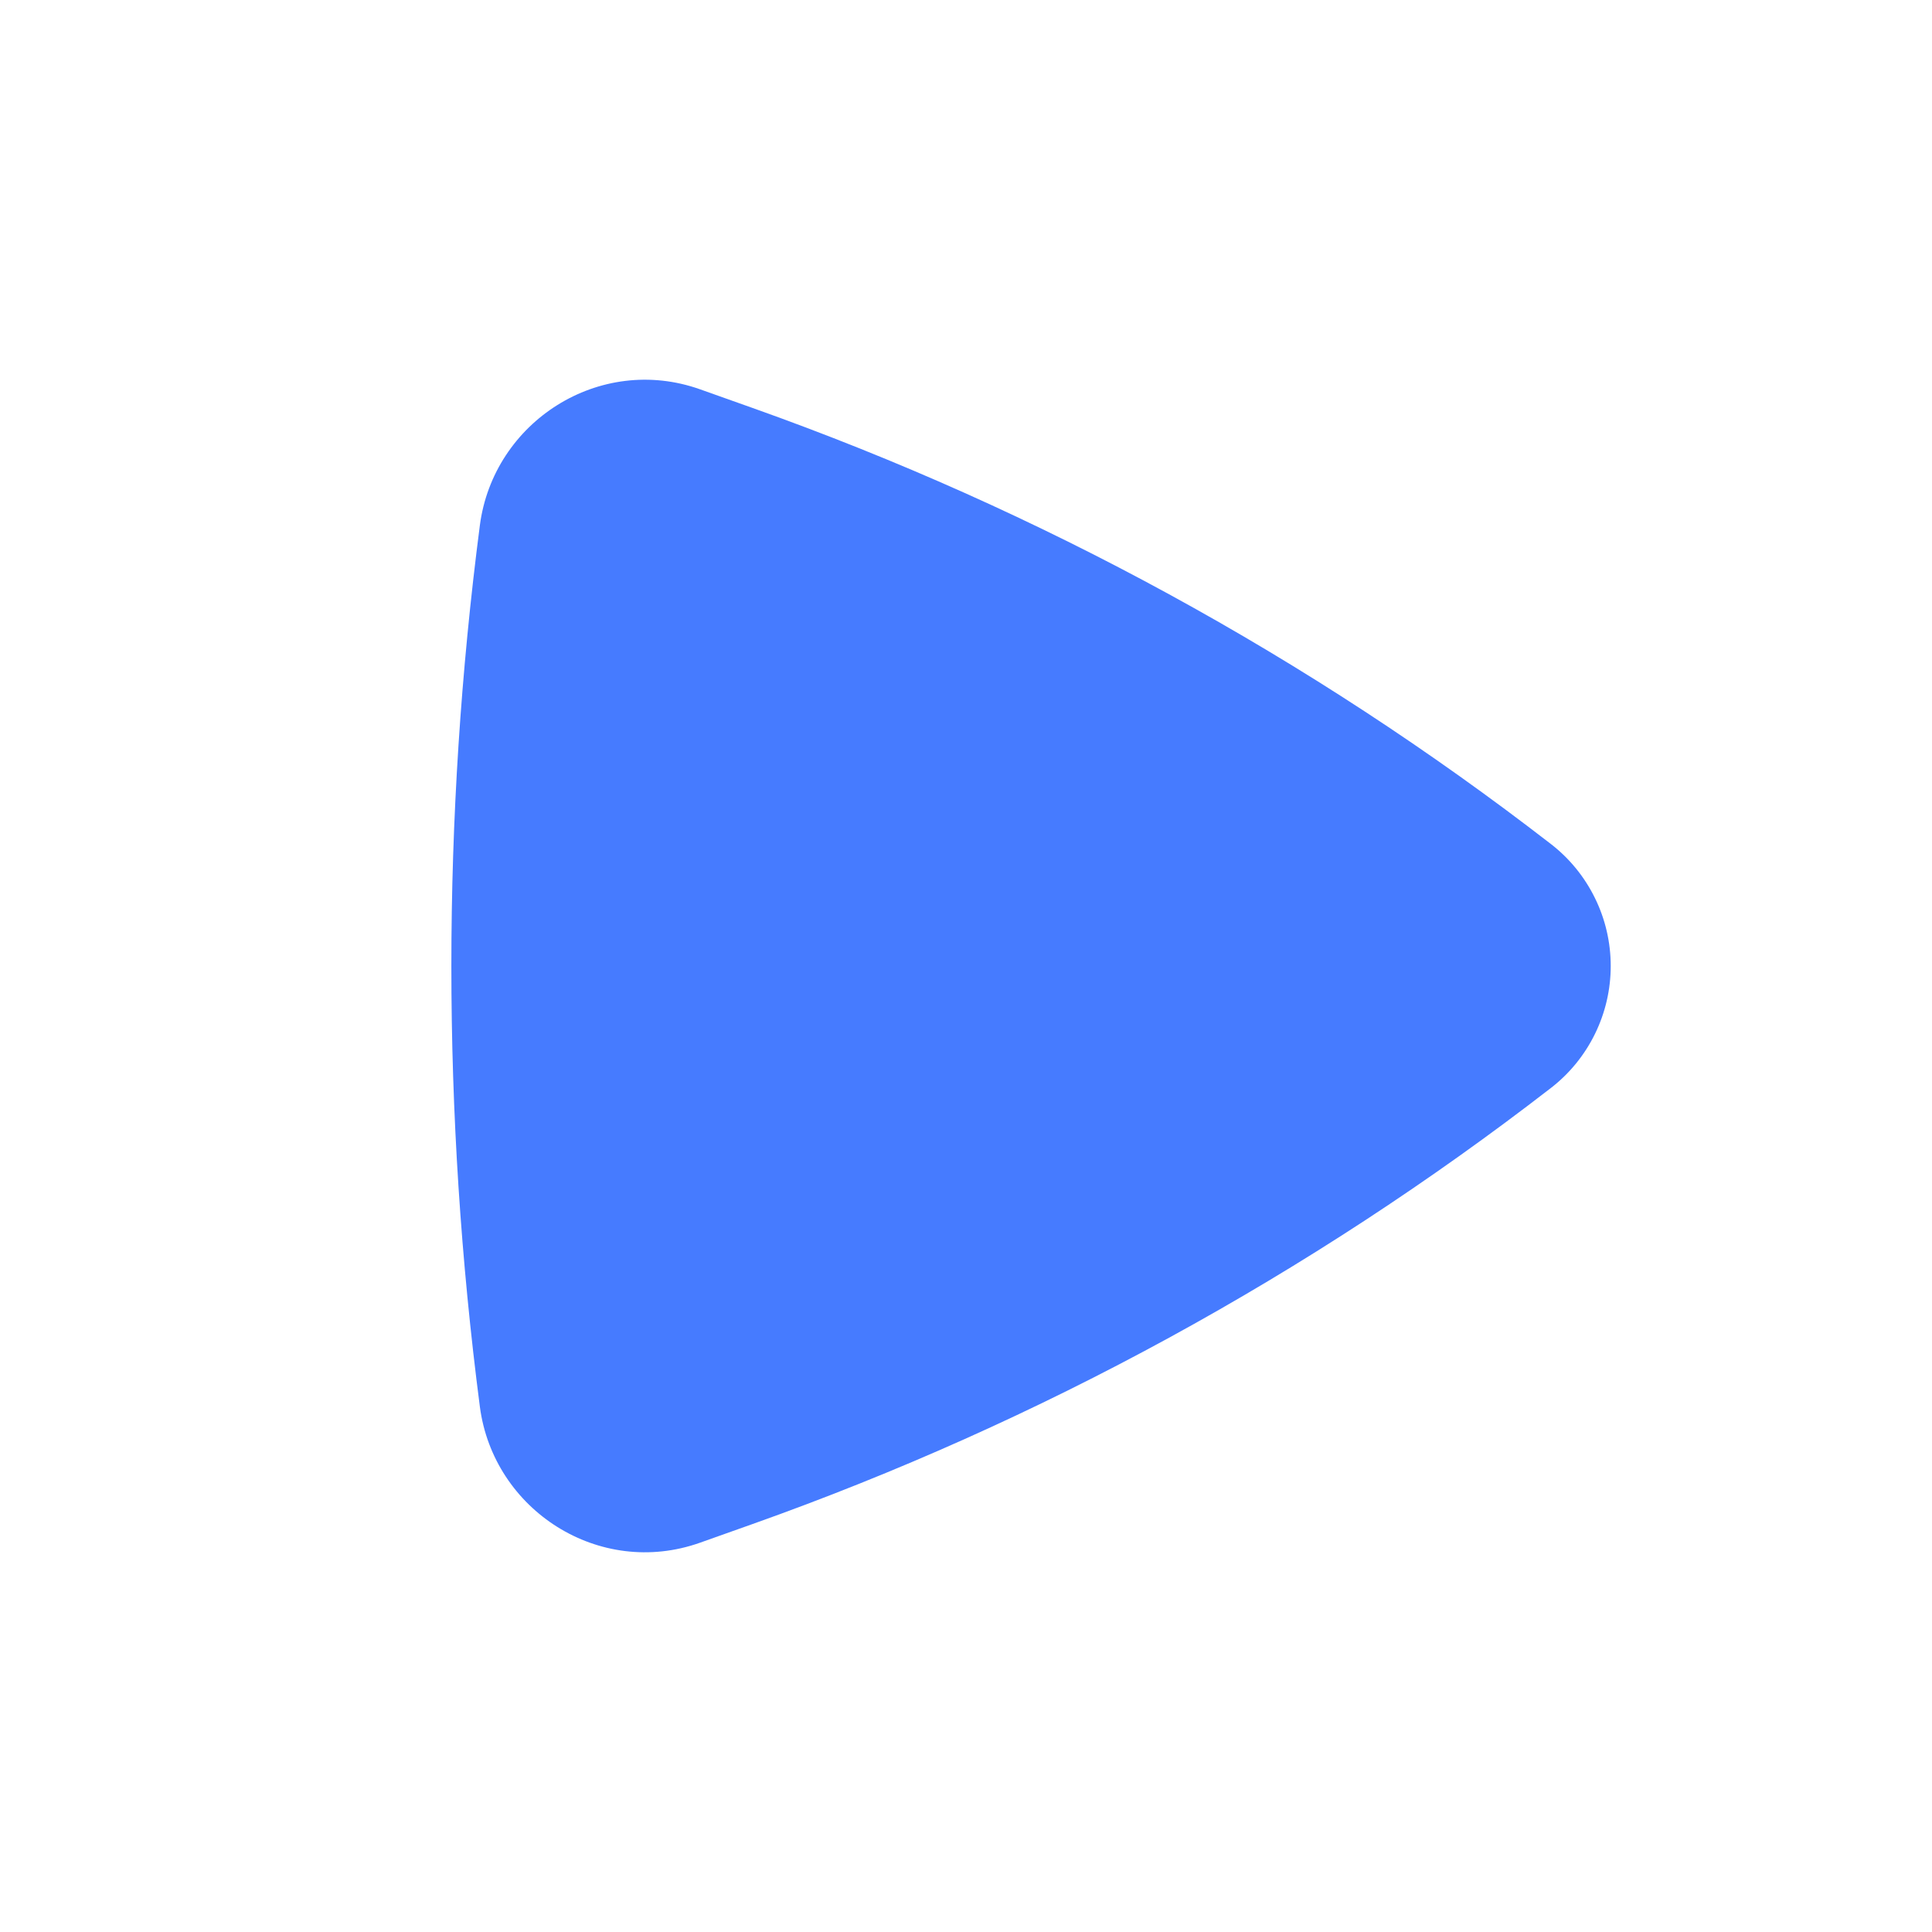 <svg width="24" height="24" viewBox="0 0 24 24" fill="none" xmlns="http://www.w3.org/2000/svg">
<path fill-rule="evenodd" clip-rule="evenodd" d="M19.265 10.484C19.497 10.663 19.684 10.893 19.813 11.156C19.942 11.418 20.009 11.707 20.009 12C20.009 12.293 19.942 12.581 19.813 12.844C19.684 13.107 19.497 13.337 19.265 13.516C16.268 15.835 12.921 17.663 9.349 18.932L8.696 19.164C7.448 19.607 6.13 18.763 5.961 17.474C5.489 13.84 5.489 10.16 5.961 6.526C6.13 5.237 7.448 4.393 8.696 4.836L9.349 5.068C12.921 6.337 16.268 8.165 19.265 10.484Z" fill="#467BFF"/>
</svg>
